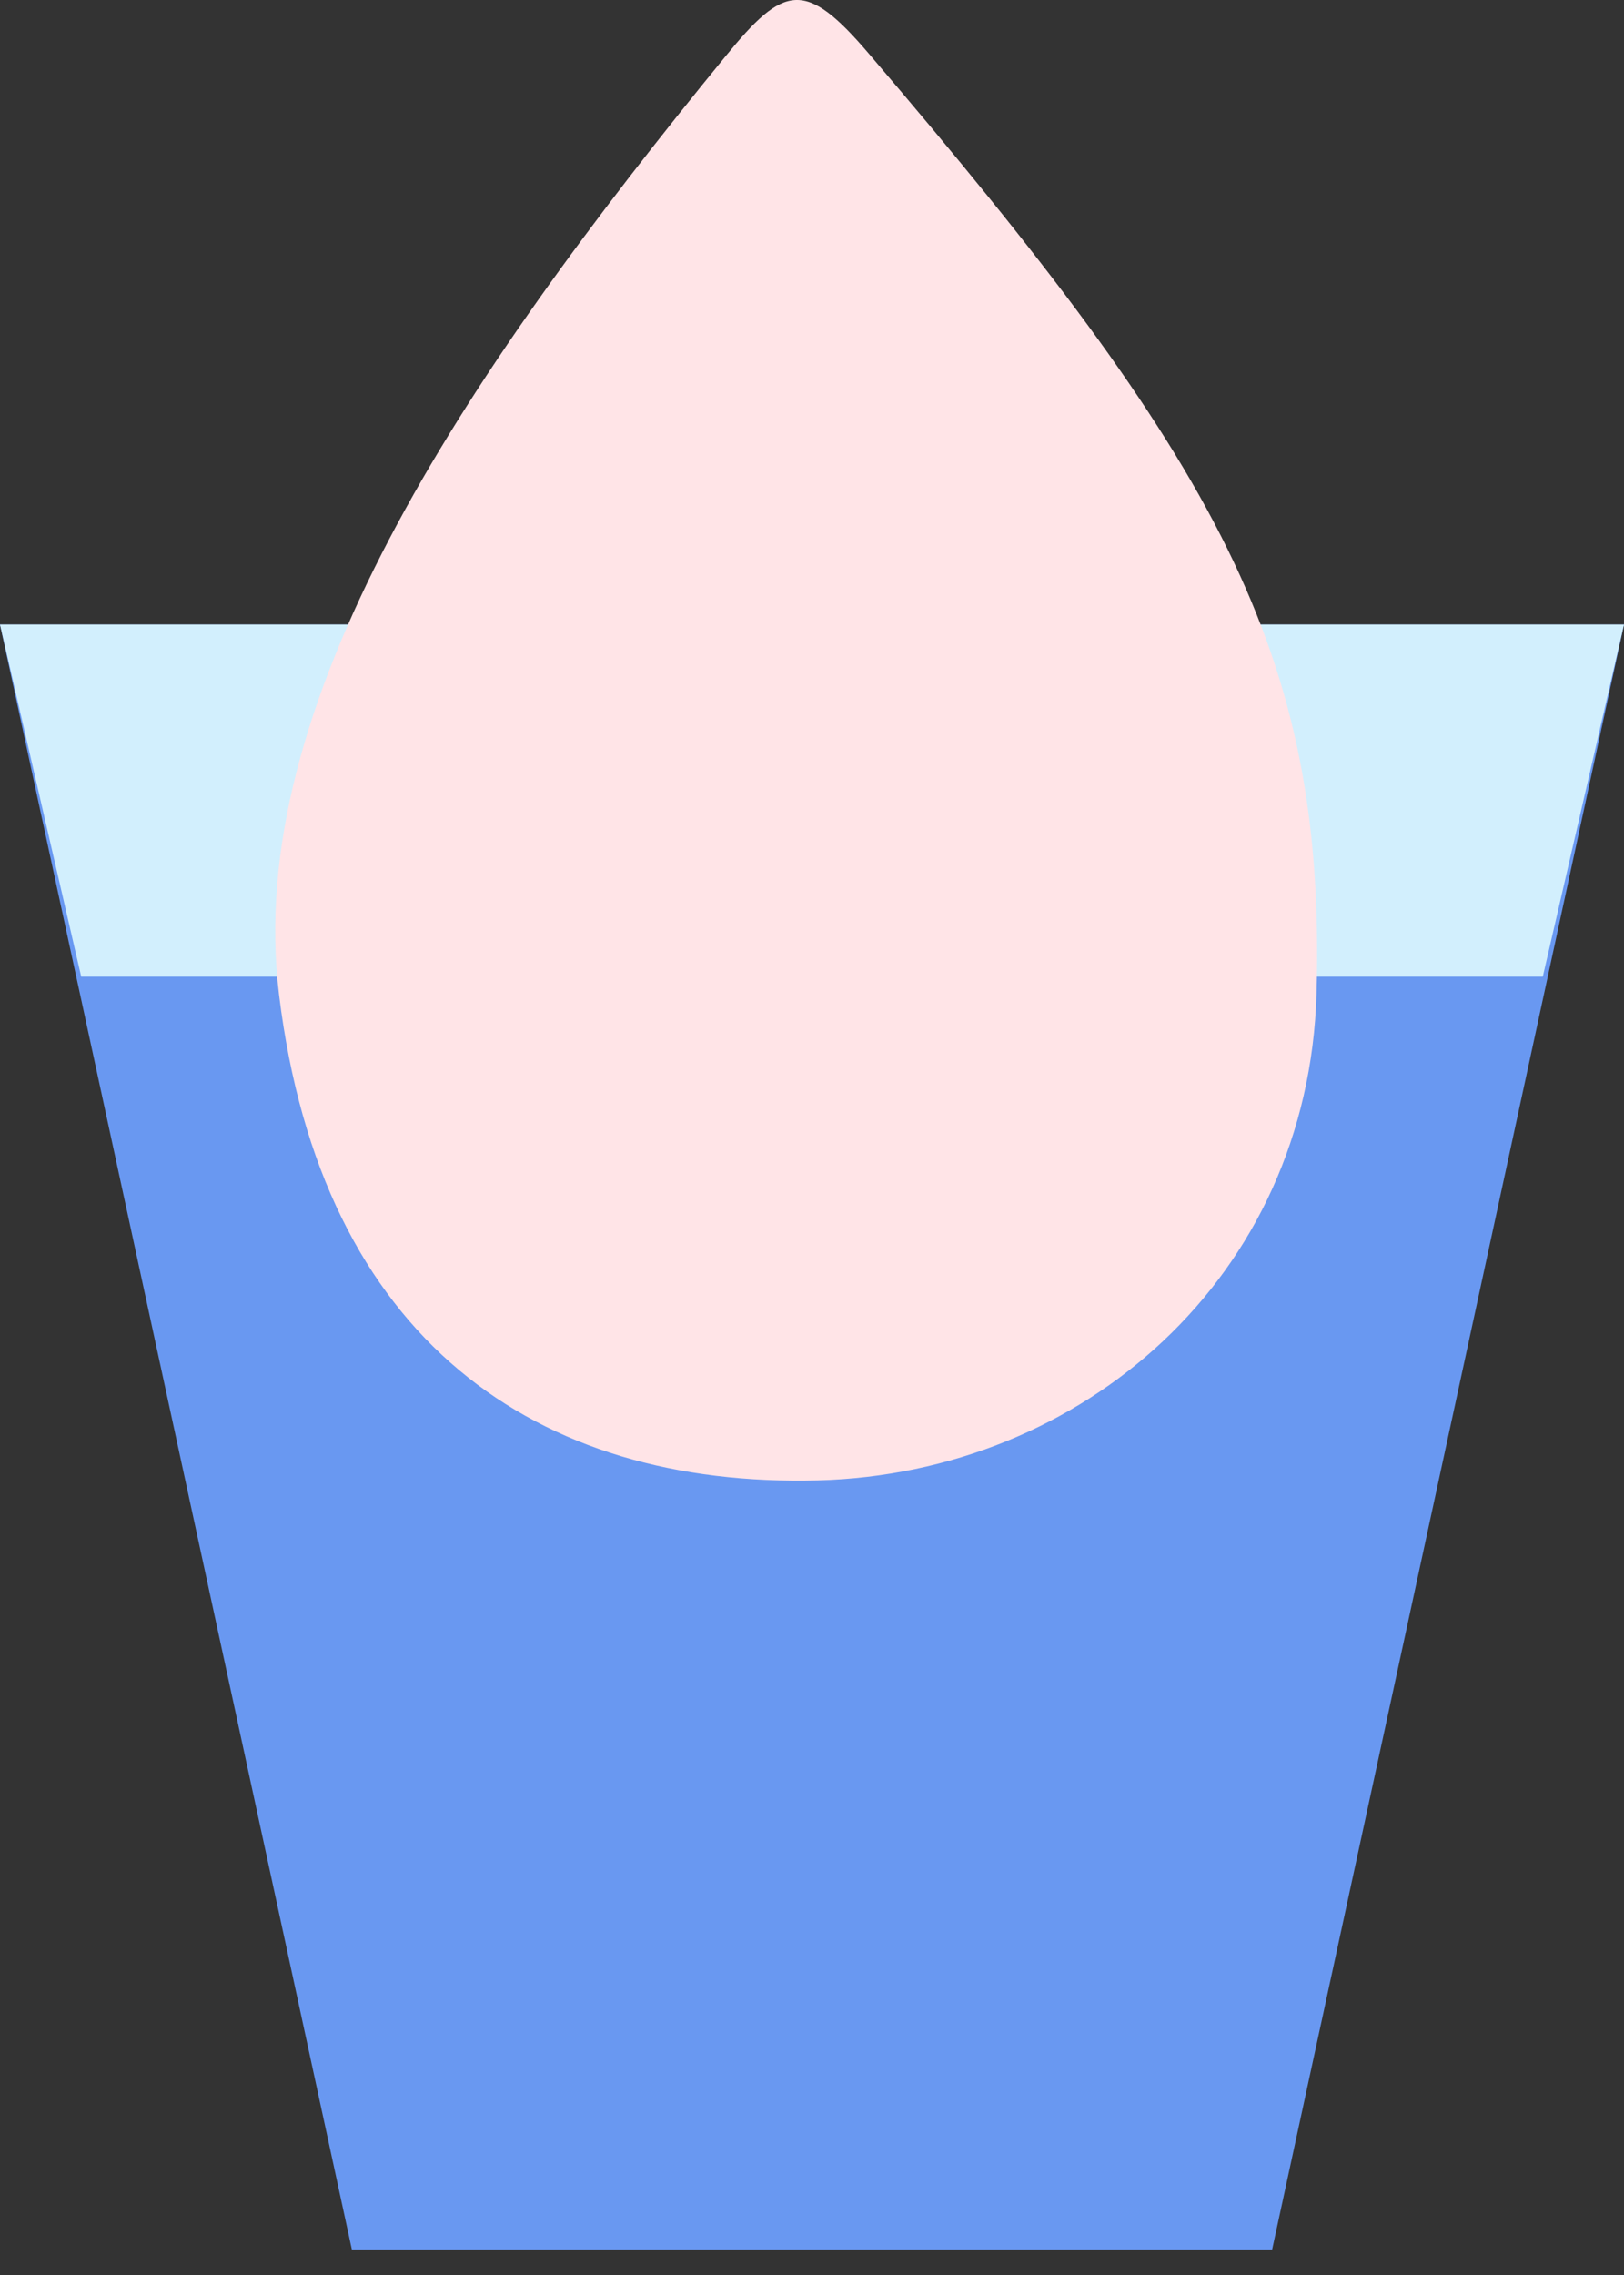 <svg width="60" height="84" viewBox="0 0 60 84" fill="none" xmlns="http://www.w3.org/2000/svg">
<rect x="0" y="0" width="60" height="84" fill="#333333" stroke="none"/>
<g id="Magicons" clip-path="url(#clip0_407_303)">
<path id="Vector" d="M0 23.06H60L47 83.06H13L0 23.06Z" fill="#6998F1"/>
<path id="Vector_2" d="M0 23.06H60L57 36.06H3L0 23.06Z" fill="#D2EFFD"/>
<path id="Vector_3" d="M48.64 36.69C48.34 47.18 39.98 54.4 30.22 54.66C19.84 54.93 11.87 49.5 10.31 36.73C9 26.05 17 14.05 26.82 2.06C28.97 -0.57 29.75 -0.77 32.09 1.97C45 17.06 49 24.06 48.64 36.7V36.69Z" fill="#FFE4E7"/>
</g>
<defs>
<clipPath id="clip0_407_303">
<rect width="60" height="83.06" fill="white"/>
</clipPath>
</defs>
</svg>
